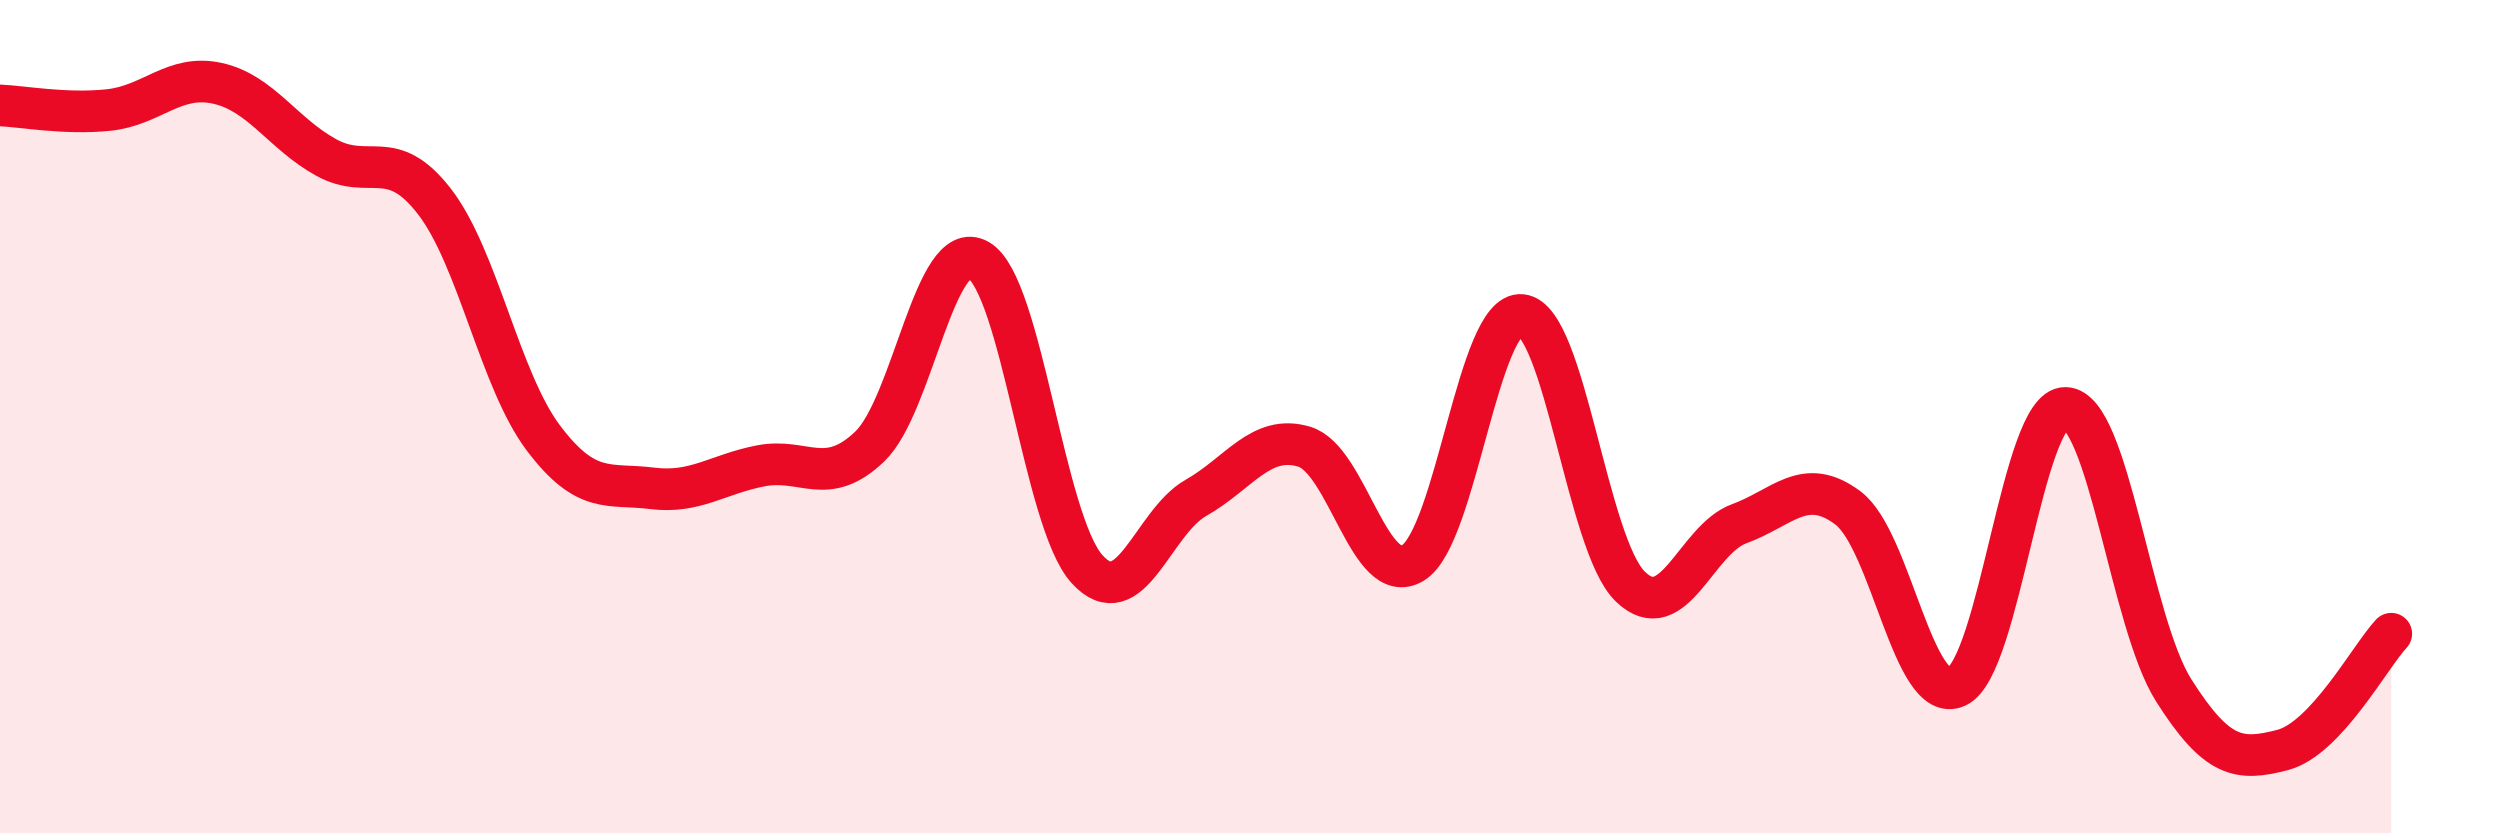 
    <svg width="60" height="20" viewBox="0 0 60 20" xmlns="http://www.w3.org/2000/svg">
      <path
        d="M 0,2.53 C 0.52,2.55 1.57,2.75 2.61,2.64 C 3.65,2.53 4.18,1.77 5.22,2 C 6.26,2.23 6.79,3.21 7.83,3.78 C 8.87,4.35 9.39,3.49 10.43,4.84 C 11.47,6.19 12,9.13 13.04,10.51 C 14.08,11.89 14.61,11.59 15.65,11.72 C 16.69,11.85 17.22,11.38 18.26,11.18 C 19.3,10.98 19.83,11.71 20.87,10.72 C 21.91,9.73 22.44,5.65 23.48,6.24 C 24.52,6.83 25.05,12.52 26.09,13.66 C 27.13,14.8 27.66,12.54 28.7,11.95 C 29.74,11.36 30.26,10.41 31.3,10.72 C 32.34,11.03 32.87,14.14 33.91,13.51 C 34.95,12.88 35.48,7.45 36.52,7.56 C 37.56,7.67 38.09,13.08 39.13,14.08 C 40.17,15.08 40.7,12.95 41.74,12.57 C 42.78,12.19 43.31,11.41 44.35,12.19 C 45.39,12.97 45.92,16.96 46.96,16.48 C 48,16 48.53,9.77 49.57,9.79 C 50.61,9.81 51.13,14.93 52.17,16.57 C 53.21,18.21 53.74,18.27 54.78,18 C 55.82,17.73 56.87,15.77 57.39,15.21L57.39 20L0 20Z"
        fill="#EB0A25"
        opacity="0.1"
        stroke-linecap="round"
        stroke-linejoin="round"
      />
      <path
        d="M 0,2.53 C 0.52,2.55 1.57,2.75 2.61,2.64 C 3.65,2.53 4.18,1.77 5.22,2 C 6.26,2.23 6.79,3.21 7.83,3.78 C 8.87,4.35 9.39,3.49 10.43,4.84 C 11.47,6.19 12,9.13 13.04,10.51 C 14.08,11.89 14.61,11.59 15.65,11.72 C 16.69,11.85 17.22,11.38 18.26,11.18 C 19.3,10.98 19.83,11.71 20.87,10.72 C 21.91,9.73 22.44,5.65 23.48,6.24 C 24.52,6.83 25.05,12.52 26.09,13.66 C 27.13,14.8 27.66,12.54 28.7,11.95 C 29.74,11.36 30.26,10.41 31.3,10.72 C 32.34,11.03 32.87,14.14 33.91,13.51 C 34.95,12.88 35.48,7.45 36.52,7.56 C 37.56,7.67 38.09,13.08 39.13,14.08 C 40.17,15.08 40.7,12.95 41.74,12.57 C 42.78,12.19 43.31,11.41 44.35,12.19 C 45.39,12.97 45.92,16.96 46.96,16.48 C 48,16 48.53,9.77 49.57,9.79 C 50.61,9.81 51.13,14.93 52.17,16.57 C 53.21,18.21 53.74,18.27 54.78,18 C 55.82,17.73 56.87,15.77 57.39,15.21"
        stroke="#EB0A25"
        stroke-width="1"
        fill="none"
        stroke-linecap="round"
        stroke-linejoin="round"
      />
    </svg>
  
